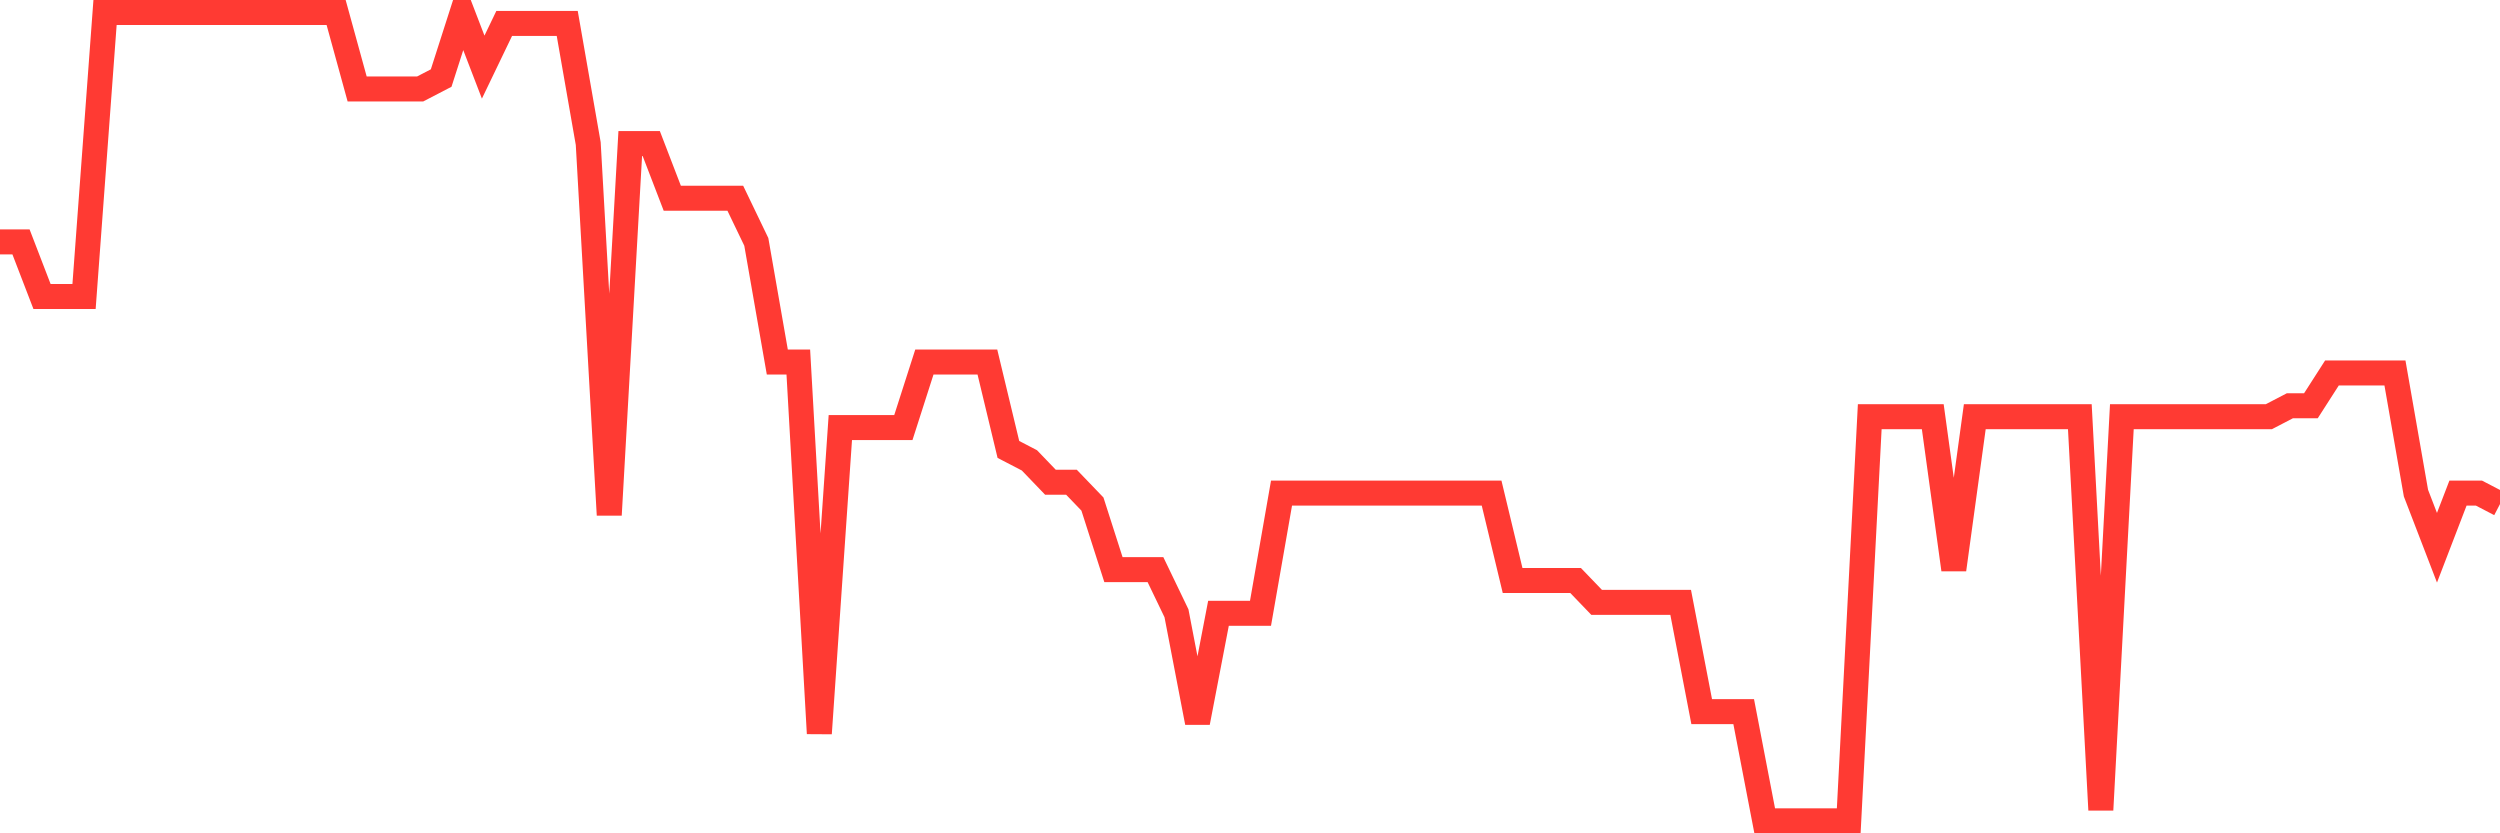 <svg
  xmlns="http://www.w3.org/2000/svg"
  xmlns:xlink="http://www.w3.org/1999/xlink"
  width="120"
  height="40"
  viewBox="0 0 120 40"
  preserveAspectRatio="none"
>
  <polyline
    points="0,11.611 1.008,11.611 2.017,14.232 3.025,14.232 4.034,14.232 5.042,0.6 6.05,0.6 7.059,0.6 8.067,0.6 9.076,0.6 10.084,0.6 11.092,0.6 12.101,0.6 13.109,0.6 14.118,0.6 15.126,0.6 16.134,0.6 17.143,4.27 18.151,4.27 19.16,4.27 20.168,4.27 21.176,3.746 22.185,0.6 23.193,3.222 24.202,1.124 25.21,1.124 26.218,1.124 27.227,1.124 28.235,6.892 29.244,24.719 30.252,6.892 31.261,6.892 32.269,9.514 33.277,9.514 34.286,9.514 35.294,9.514 36.303,11.611 37.311,17.378 38.319,17.378 39.328,35.205 40.336,20.524 41.345,20.524 42.353,20.524 43.361,20.524 44.37,17.378 45.378,17.378 46.387,17.378 47.395,17.378 48.403,21.573 49.412,22.097 50.42,23.146 51.429,23.146 52.437,24.195 53.445,27.341 54.454,27.341 55.462,27.341 56.471,29.438 57.479,34.681 58.487,29.438 59.496,29.438 60.504,29.438 61.513,23.67 62.521,23.67 63.529,23.67 64.538,23.67 65.546,23.67 66.555,23.67 67.563,23.67 68.571,23.67 69.58,23.67 70.588,23.67 71.597,23.67 72.605,27.865 73.613,27.865 74.622,27.865 75.63,27.865 76.639,28.914 77.647,28.914 78.655,28.914 79.664,28.914 80.672,28.914 81.681,34.157 82.689,34.157 83.697,34.157 84.706,39.4 85.714,39.4 86.723,39.4 87.731,39.4 88.739,39.4 89.748,20 90.756,20 91.765,20 92.773,20 93.782,27.341 94.79,20 95.798,20 96.807,20 97.815,20 98.824,20 99.832,20 100.84,38.876 101.849,20 102.857,20 103.866,20 104.874,20 105.882,20 106.891,20 107.899,20 108.908,20 109.916,19.476 110.924,19.476 111.933,17.903 112.941,17.903 113.95,17.903 114.958,17.903 115.966,23.67 116.975,26.292 117.983,23.67 118.992,23.67 120,24.195"
    fill="none"
    stroke="#ff3a33"
    stroke-width="1.2"
  >
  </polyline>
</svg>